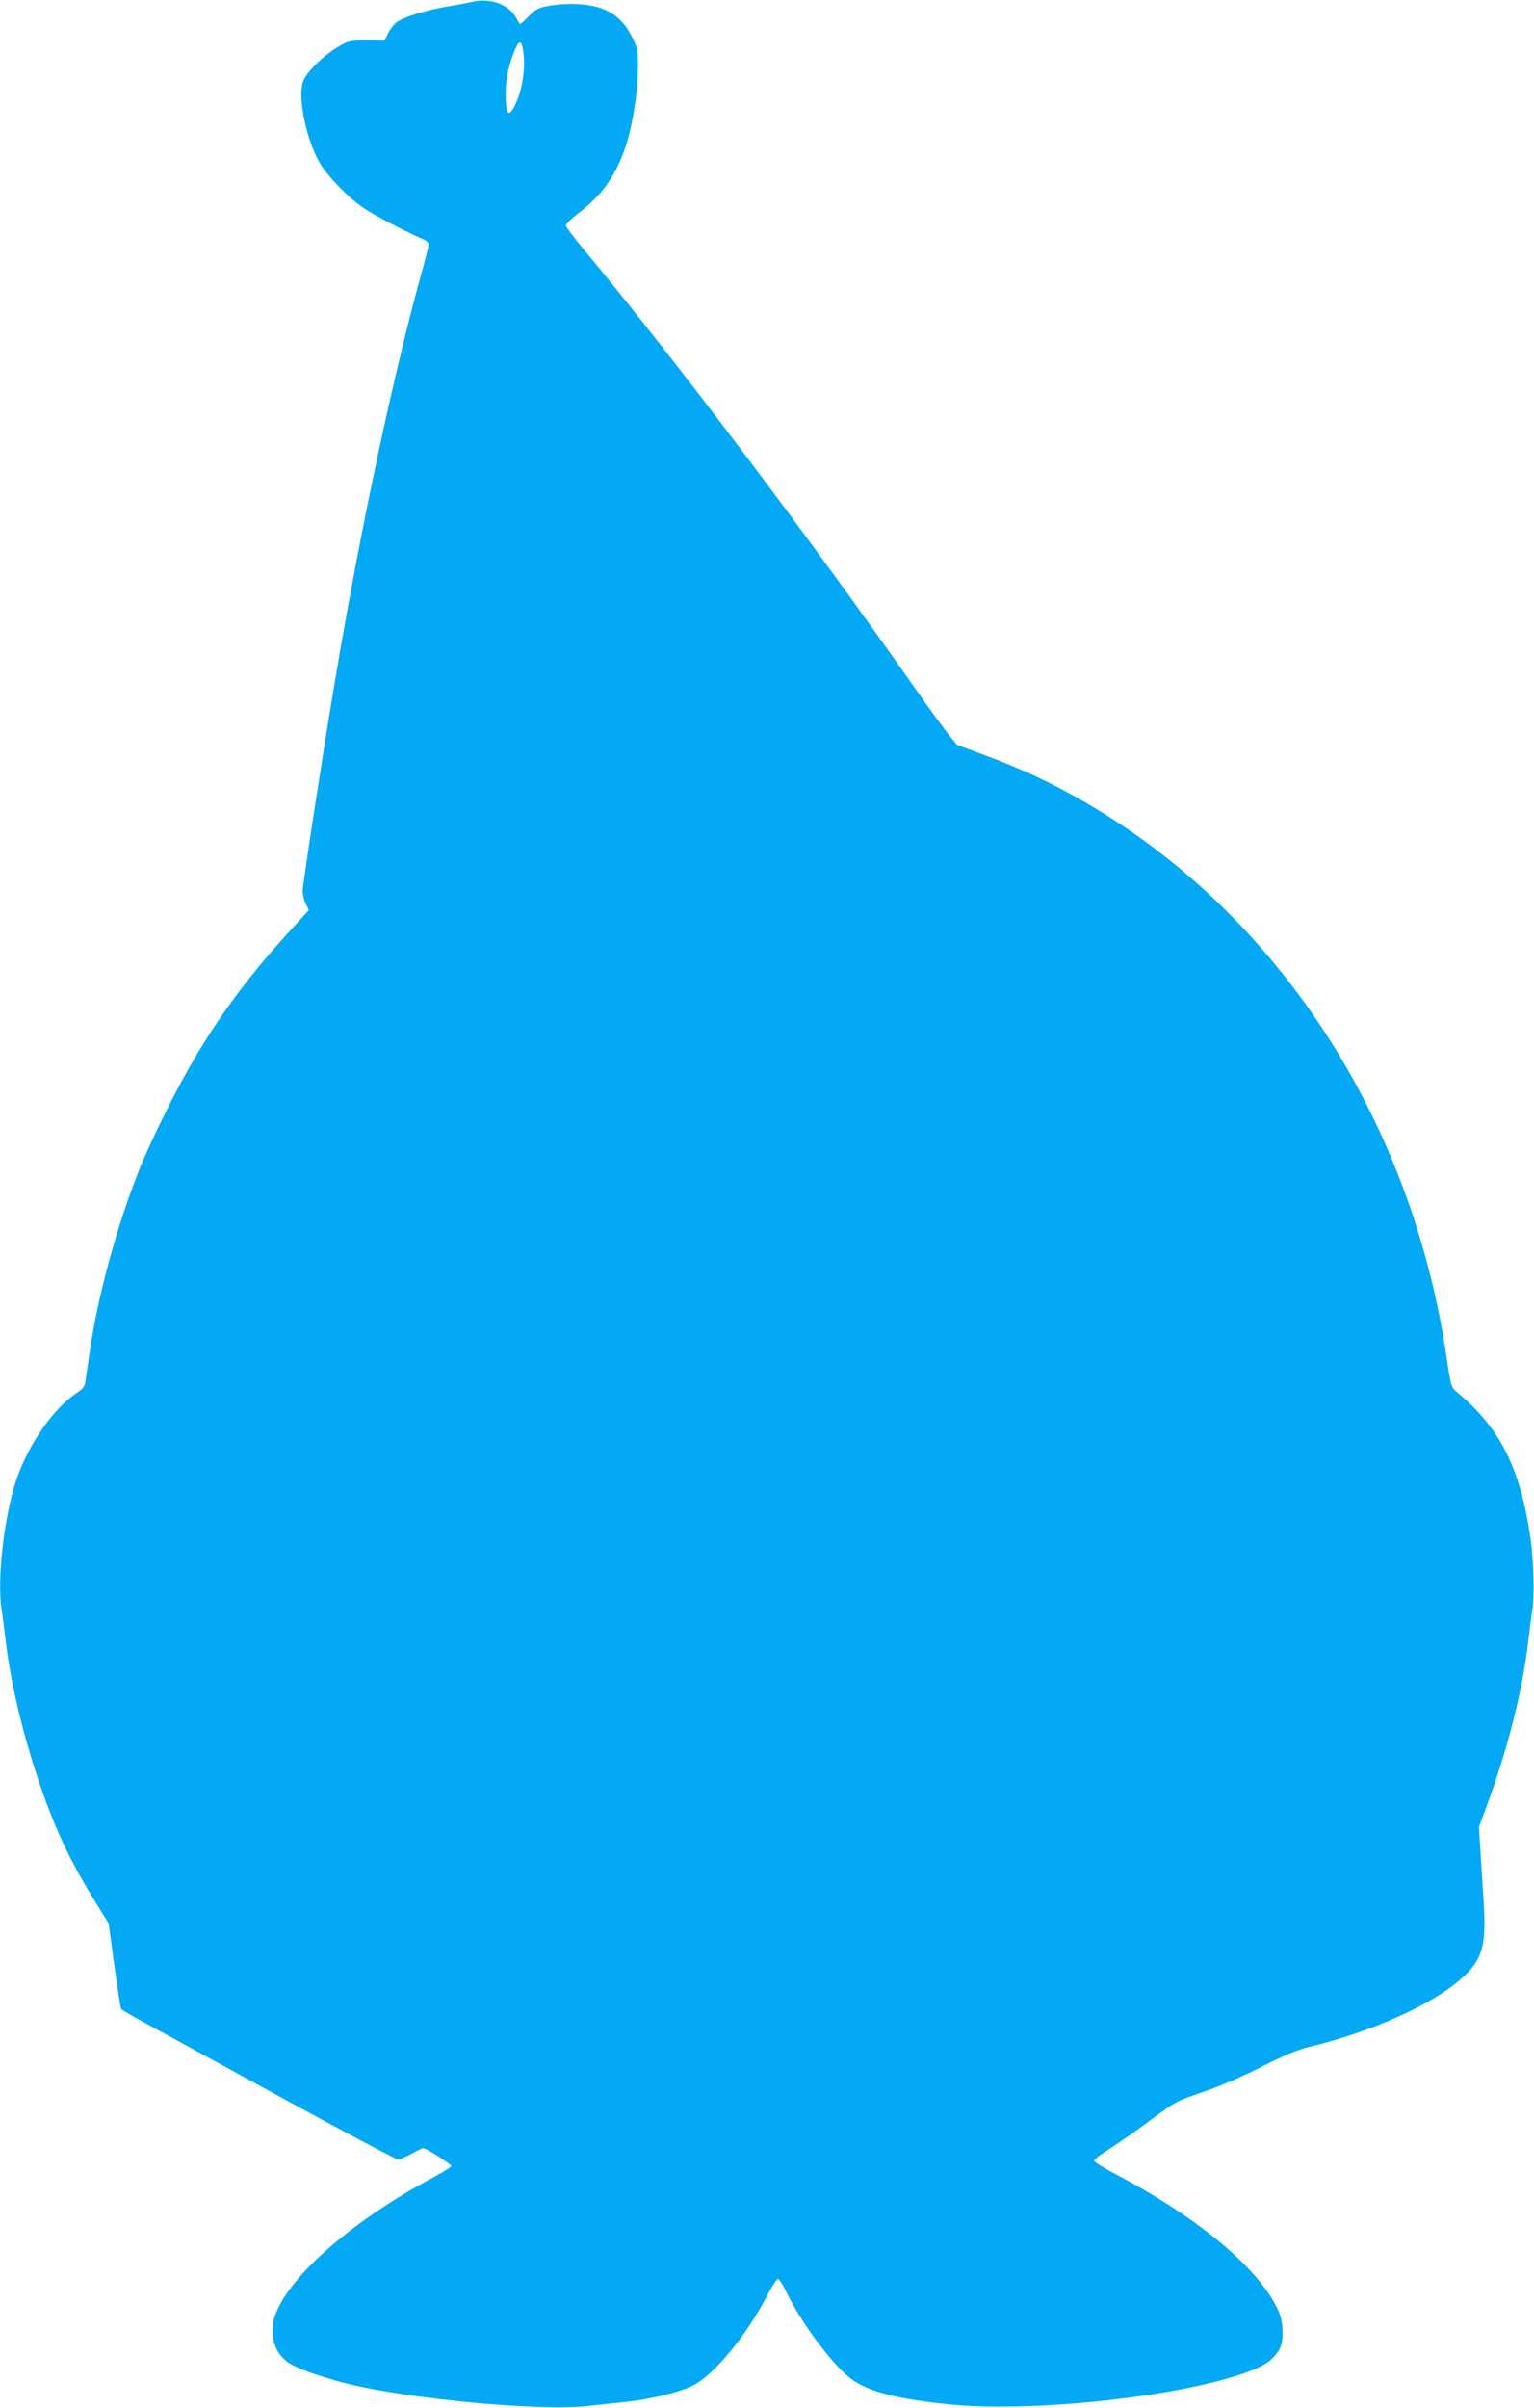 <?xml version="1.0" standalone="no"?>
<!DOCTYPE svg PUBLIC "-//W3C//DTD SVG 20010904//EN"
 "http://www.w3.org/TR/2001/REC-SVG-20010904/DTD/svg10.dtd">
<svg version="1.0" xmlns="http://www.w3.org/2000/svg"
 width="816pt" height="1280pt" viewBox="0 0 816 1280"
 preserveAspectRatio="xMidYMid meet">
<g transform="translate(0,1280) scale(0.1,-0.1)"
fill="#03a9f4" stroke="none">
<path d="M2510 12790 c-19 -5 -79 -16 -133 -25 -108 -18 -228 -55 -267 -83
-14 -10 -34 -36 -45 -58 l-20 -40 -95 1 c-91 0 -98 -2 -152 -34 -87 -53 -175
-142 -188 -191 -25 -92 22 -309 92 -428 42 -71 154 -186 234 -239 57 -39 242
-135 312 -163 18 -7 32 -20 32 -29 0 -9 -12 -56 -25 -106 -160 -570 -338
-1405 -479 -2250 -57 -338 -166 -1049 -166 -1080 0 -19 7 -50 16 -69 l17 -34
-121 -133 c-275 -303 -465 -583 -647 -954 -52 -104 -112 -236 -134 -292 -123
-311 -222 -677 -266 -983 -9 -63 -18 -129 -21 -146 -3 -23 -15 -39 -42 -56
-130 -87 -261 -276 -326 -468 -65 -196 -103 -534 -77 -690 6 -36 15 -108 21
-160 25 -215 86 -477 170 -730 87 -263 174 -448 314 -672 l64 -103 30 -222
c17 -122 33 -226 36 -232 4 -6 64 -41 134 -79 70 -38 396 -216 724 -396 328
-179 605 -326 615 -326 10 0 42 14 72 30 30 17 58 30 62 30 16 0 149 -85 149
-95 0 -5 -42 -32 -93 -59 -428 -228 -768 -524 -843 -733 -35 -99 -7 -201 71
-254 42 -29 168 -74 300 -108 332 -84 1031 -150 1290 -122 61 7 153 17 205 22
130 14 288 52 358 88 110 56 284 267 391 474 26 50 53 92 59 92 6 0 28 -33 47
-74 69 -143 214 -344 316 -436 91 -82 242 -126 549 -157 423 -44 1191 36 1561
163 115 39 164 73 197 134 22 43 19 140 -6 197 -98 222 -420 494 -859 725 -68
36 -123 70 -123 76 0 7 38 36 85 65 47 30 145 98 218 153 127 95 137 100 272
146 84 28 208 81 311 133 127 65 195 93 265 110 331 80 655 227 807 365 110
100 130 174 113 423 -6 92 -14 215 -17 273 l-7 106 51 139 c108 297 182 595
212 854 6 52 15 124 21 160 12 74 7 266 -10 385 -55 375 -162 585 -394 777
-27 22 -30 33 -52 183 -204 1376 -1022 2534 -2177 3084 -68 33 -186 82 -263
110 -77 29 -149 56 -161 60 -11 5 -105 129 -208 276 -596 849 -1283 1760
-1783 2362 -51 61 -93 118 -93 125 0 7 32 38 71 68 118 91 188 188 240 331 39
108 70 288 72 424 2 99 -1 115 -24 165 -58 124 -143 179 -290 188 -50 3 -116
-1 -155 -8 -61 -11 -74 -18 -112 -57 -24 -25 -45 -43 -46 -41 -1 1 -13 20 -26
42 -40 66 -136 98 -230 76z m276 -287 c8 -75 -9 -181 -41 -250 -38 -84 -55
-68 -55 51 0 77 18 162 51 235 24 56 37 46 45 -36z"/>
</g>
</svg>
